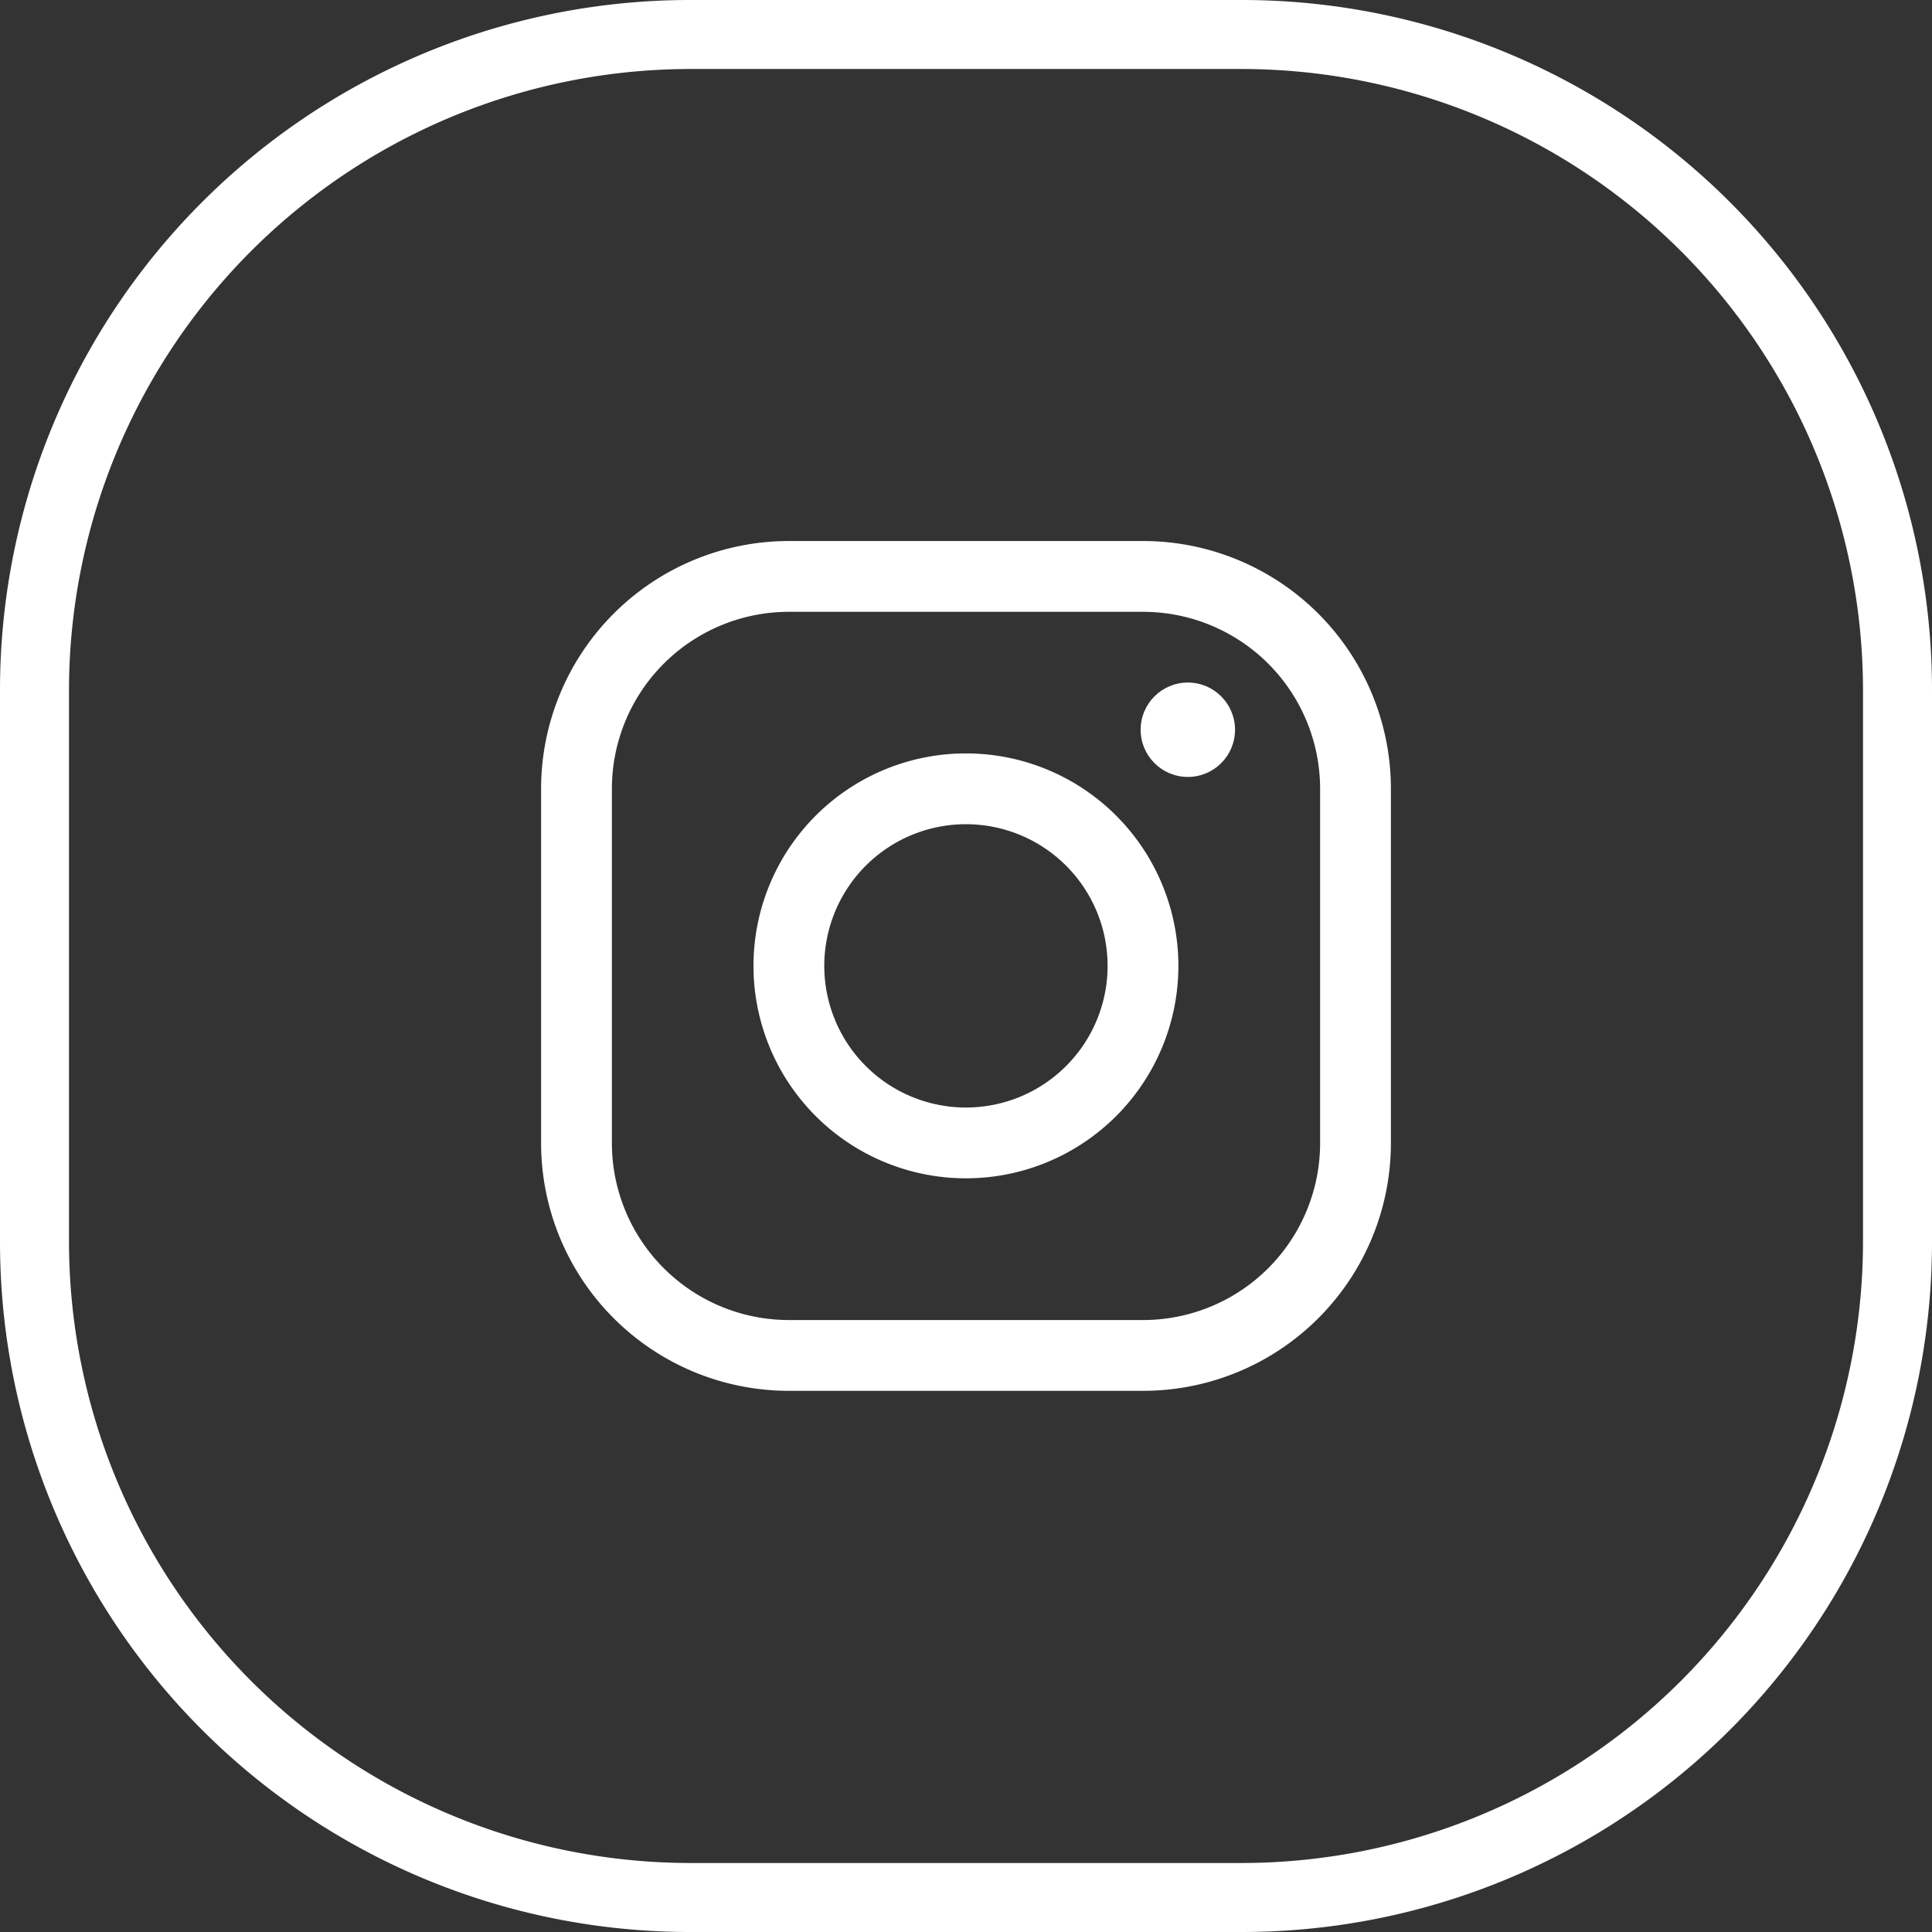 <svg xmlns="http://www.w3.org/2000/svg" width="28" height="28" viewBox="0 0 28 28"><rect x="0" y="0" width="28" height="28" fill="#333333" stroke="none"/><g transform="translate(17240 21925)"><g transform="translate(-0.506 39.482)"><circle cx="0.684" cy="0.684" r="0.684" transform="translate(-17222.963 -21954.59)" fill="#fff"/><path d="M23.079,21.026a2.053,2.053,0,1,1-2.053,2.053A2.053,2.053,0,0,1,23.079,21.026Zm0-1.026A3.079,3.079,0,1,1,20,23.079,3.079,3.079,0,0,1,23.079,20Z" transform="translate(-17248.574 -21973.563)" fill="#fff" fill-rule="evenodd"/><path d="M19.29,11.592a2.566,2.566,0,0,0-2.566-2.566H11.592a2.566,2.566,0,0,0-2.566,2.566v5.132a2.566,2.566,0,0,0,2.566,2.566h5.132a2.566,2.566,0,0,0,2.566-2.566Zm1.026,0A3.592,3.592,0,0,0,16.724,8H11.592A3.592,3.592,0,0,0,8,11.592v5.132a3.592,3.592,0,0,0,3.592,3.592h5.132a3.592,3.592,0,0,0,3.592-3.592Z" transform="translate(-17239.652 -21964.641)" fill="#fff" fill-rule="evenodd"/></g><path d="M10,1a9.01,9.01,0,0,0-9,9v8a9.01,9.01,0,0,0,9,9h8a9.01,9.01,0,0,0,9-9V10a9.01,9.01,0,0,0-9-9H10m0-1h8A10,10,0,0,1,28,10v8A10,10,0,0,1,18,28H10A10,10,0,0,1,0,18V10A10,10,0,0,1,10,0Z" transform="translate(-17240 -21925)" fill="#fff"/></g></svg>